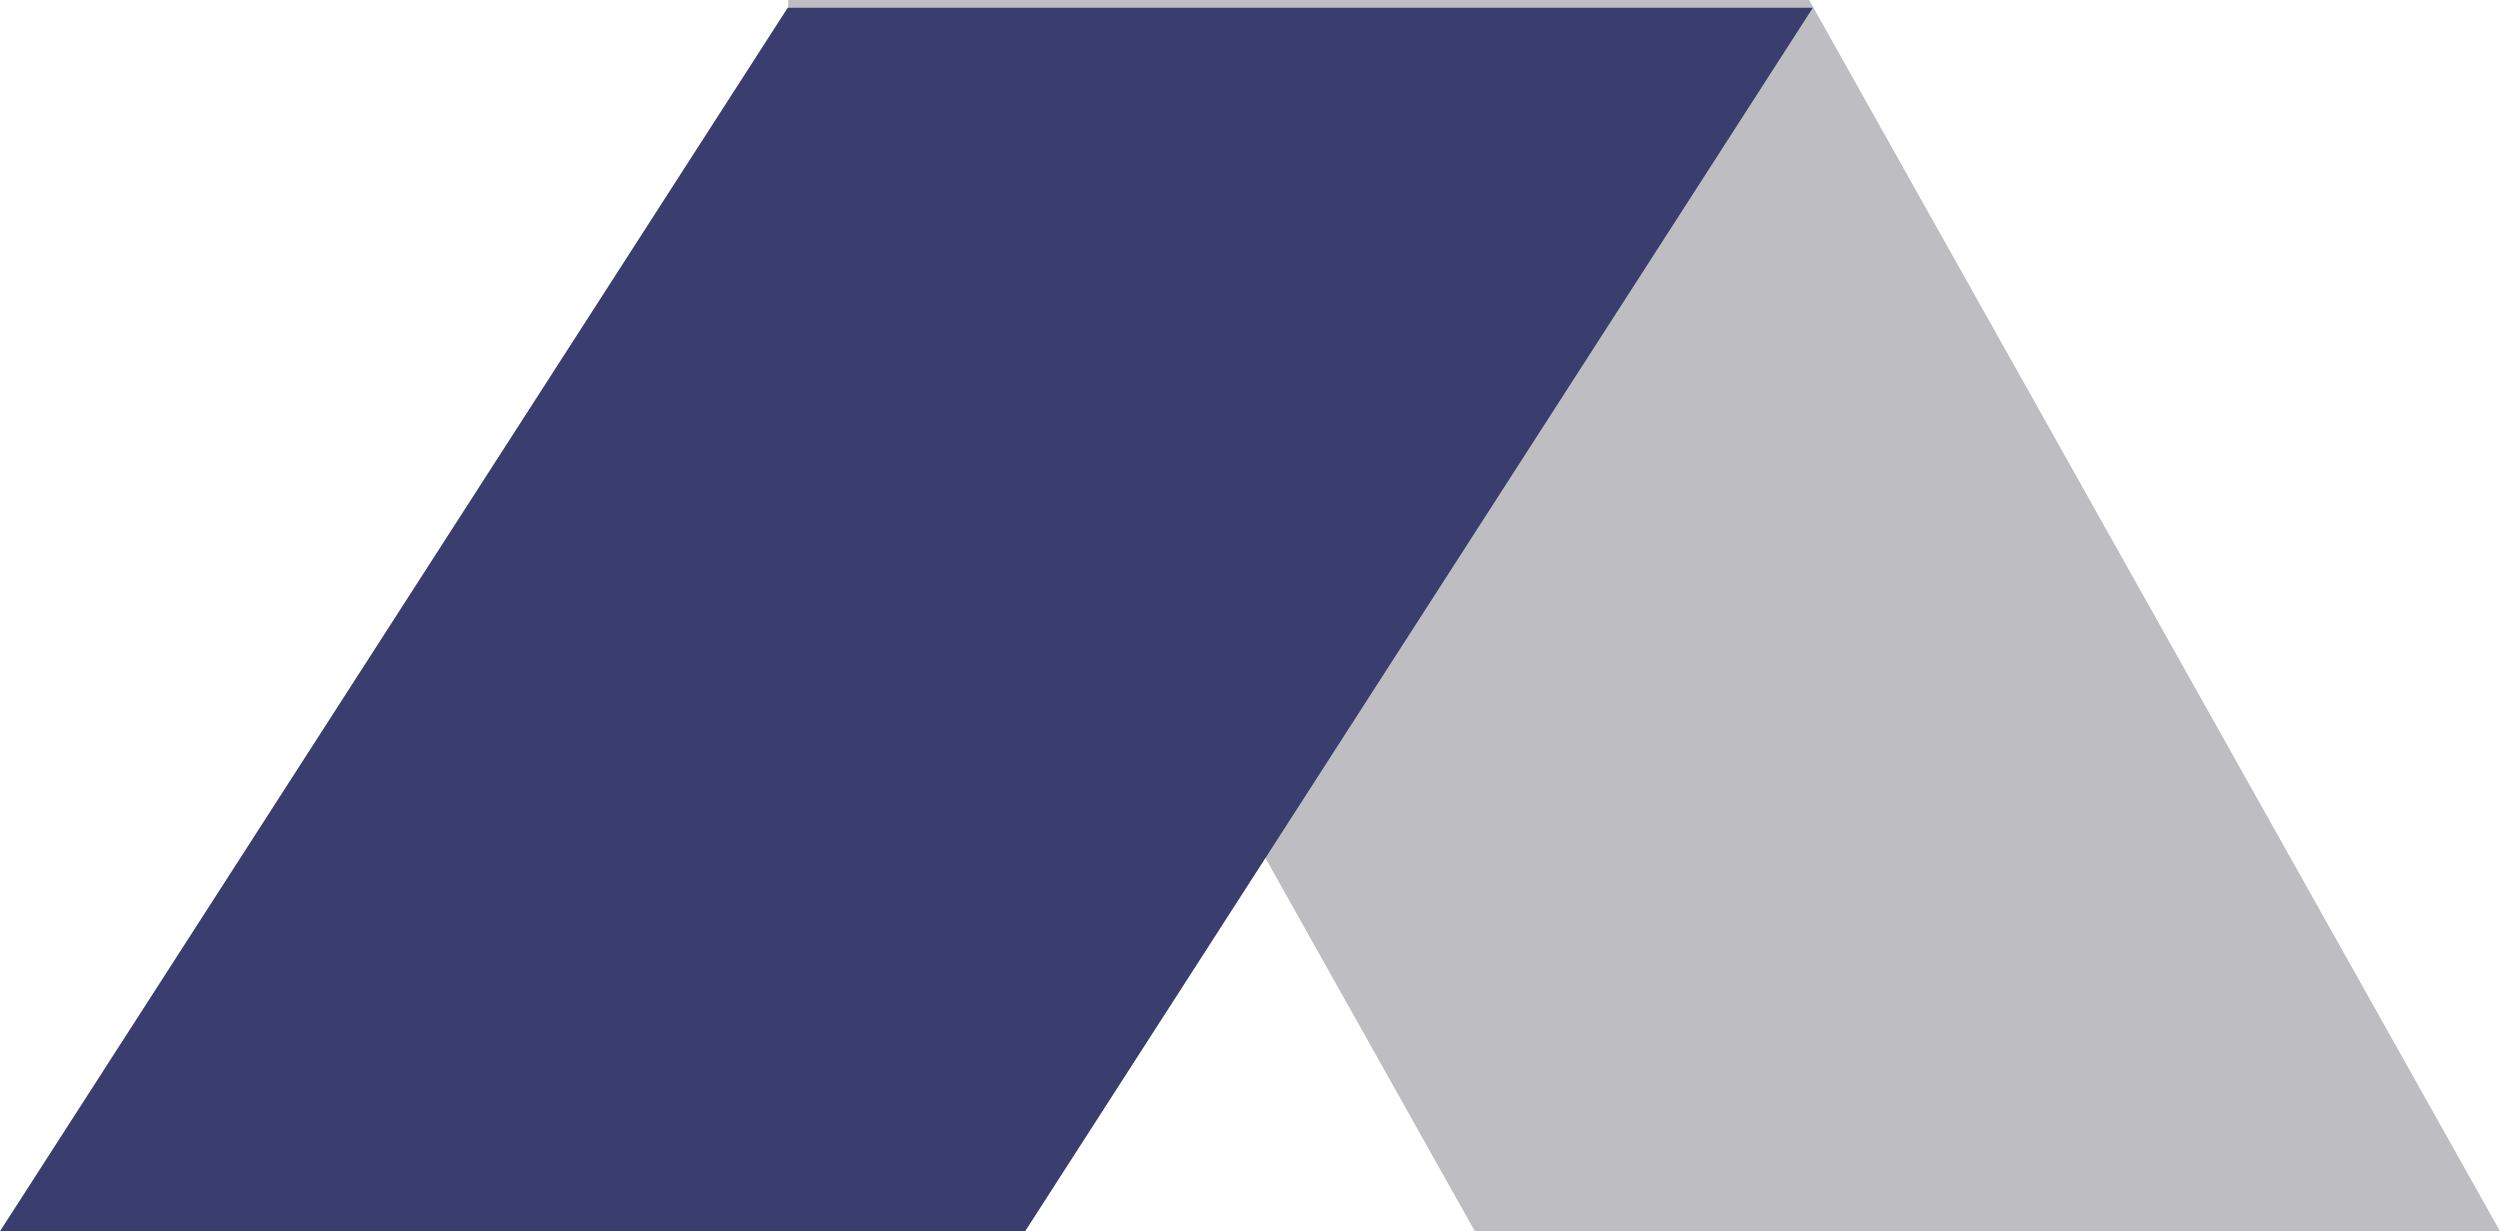 <?xml version="1.0" encoding="utf-8"?>
<!-- Generator: Adobe Illustrator 16.0.0, SVG Export Plug-In . SVG Version: 6.00 Build 0)  -->
<!DOCTYPE svg PUBLIC "-//W3C//DTD SVG 1.1//EN" "http://www.w3.org/Graphics/SVG/1.1/DTD/svg11.dtd">
<svg version="1.1" id="Layer_1" xmlns="http://www.w3.org/2000/svg" xmlns:xlink="http://www.w3.org/1999/xlink" x="0px" y="0px"
	 width="295.609px" height="145.585px" viewBox="0 0 295.609 145.585" enable-background="new 0 0 295.609 145.585"
	 xml:space="preserve">
<polygon fill="#BDBDC2" points="174.393,145.585 295.609,145.585 213.917,0 93.195,0 93.195,0.883 "/>
<polygon fill="#3A3E6E" points="121.217,145.585 0,145.585 93.142,0.917 214.359,0.917 "/>
</svg>
